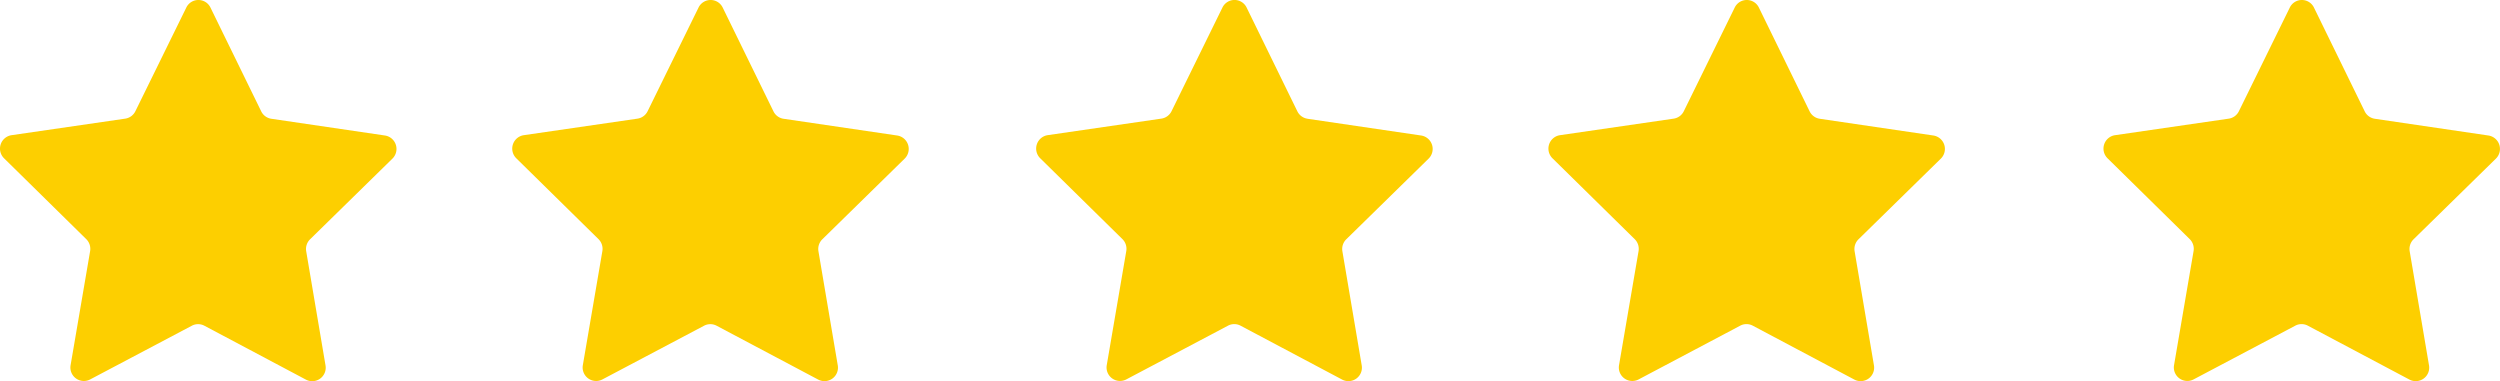 <svg id="Group_2" data-name="Group 2" xmlns="http://www.w3.org/2000/svg" xmlns:xlink="http://www.w3.org/1999/xlink" width="341" height="52" viewBox="0 0 341 52">
  <defs>
    <clipPath id="clip-path">
      <rect id="Rectangle_1" data-name="Rectangle 1" width="341" height="52" fill="none"/>
    </clipPath>
  </defs>
  <g id="Group_1" data-name="Group 1" clip-path="url(#clip-path)">
    <path id="Path_5" data-name="Path 5" d="M37.01,16.2l15.5,2.283a1.853,1.853,0,0,1,1.015,3.155l-11.229,11a1.858,1.858,0,0,0-.53,1.636L44.4,49.836a1.839,1.839,0,0,1-2.666,1.947L27.877,44.428a1.825,1.825,0,0,0-1.709,0L12.293,51.757A1.839,1.839,0,0,1,9.63,49.805l2.662-15.55a1.857,1.857,0,0,0-.527-1.637L.555,21.593a1.853,1.853,0,0,1,1.02-3.154l15.507-2.256a1.837,1.837,0,0,0,1.383-1.01L25.413,1.029a1.831,1.831,0,0,1,3.293,0l6.922,14.156A1.837,1.837,0,0,0,37.01,16.2" fill="#fdcf00"/>
    <path id="Path_6" data-name="Path 6" d="M106.879,16.2l15.5,2.283a1.853,1.853,0,0,1,1.015,3.155l-11.229,11a1.858,1.858,0,0,0-.529,1.636l2.635,15.555a1.839,1.839,0,0,1-2.666,1.947L97.745,44.428a1.825,1.825,0,0,0-1.709,0L82.162,51.757A1.839,1.839,0,0,1,79.5,49.805l2.662-15.55a1.857,1.857,0,0,0-.527-1.637L70.424,21.593a1.853,1.853,0,0,1,1.02-3.154l15.507-2.256a1.837,1.837,0,0,0,1.383-1.01L95.281,1.029a1.831,1.831,0,0,1,3.293,0L105.5,15.189a1.837,1.837,0,0,0,1.382,1.013" fill="#fdcf00"/>
    <path id="Path_7" data-name="Path 7" d="M178.345,16.2l15.5,2.283a1.853,1.853,0,0,1,1.015,3.155l-11.229,11a1.858,1.858,0,0,0-.529,1.636l2.635,15.555a1.839,1.839,0,0,1-2.666,1.947l-13.862-7.355a1.825,1.825,0,0,0-1.709,0l-13.875,7.331a1.839,1.839,0,0,1-2.663-1.952l2.662-15.55a1.857,1.857,0,0,0-.527-1.637l-11.21-11.024a1.853,1.853,0,0,1,1.02-3.154l15.507-2.256a1.837,1.837,0,0,0,1.383-1.01l6.946-14.144a1.831,1.831,0,0,1,3.293,0l6.922,14.156a1.837,1.837,0,0,0,1.382,1.013" fill="#fdcf00"/>
    <path id="Path_8" data-name="Path 8" d="M248.214,16.2l15.5,2.283a1.853,1.853,0,0,1,1.015,3.155l-11.229,11a1.858,1.858,0,0,0-.53,1.636l2.635,15.555a1.839,1.839,0,0,1-2.666,1.947l-13.862-7.355a1.825,1.825,0,0,0-1.709,0L223.5,51.757a1.839,1.839,0,0,1-2.663-1.952l2.662-15.55a1.857,1.857,0,0,0-.527-1.637L211.76,21.593a1.853,1.853,0,0,1,1.02-3.154l15.507-2.256a1.837,1.837,0,0,0,1.383-1.01l6.946-14.144a1.831,1.831,0,0,1,3.293,0l6.922,14.156a1.837,1.837,0,0,0,1.382,1.013" fill="#fdcf00"/>
    <path id="Path_9" data-name="Path 9" d="M323.924,16.2l15.5,2.283a1.853,1.853,0,0,1,1.015,3.155l-11.229,11a1.857,1.857,0,0,0-.529,1.636l2.635,15.555a1.839,1.839,0,0,1-2.666,1.947l-13.862-7.355a1.825,1.825,0,0,0-1.709,0l-13.875,7.331a1.839,1.839,0,0,1-2.663-1.952l2.662-15.55a1.858,1.858,0,0,0-.527-1.637L287.47,21.593a1.853,1.853,0,0,1,1.02-3.154L304,16.184a1.837,1.837,0,0,0,1.383-1.01l6.946-14.144a1.83,1.83,0,0,1,3.293,0l6.922,14.156a1.837,1.837,0,0,0,1.382,1.013" fill="#fdcf00"/>
  </g>
</svg>
